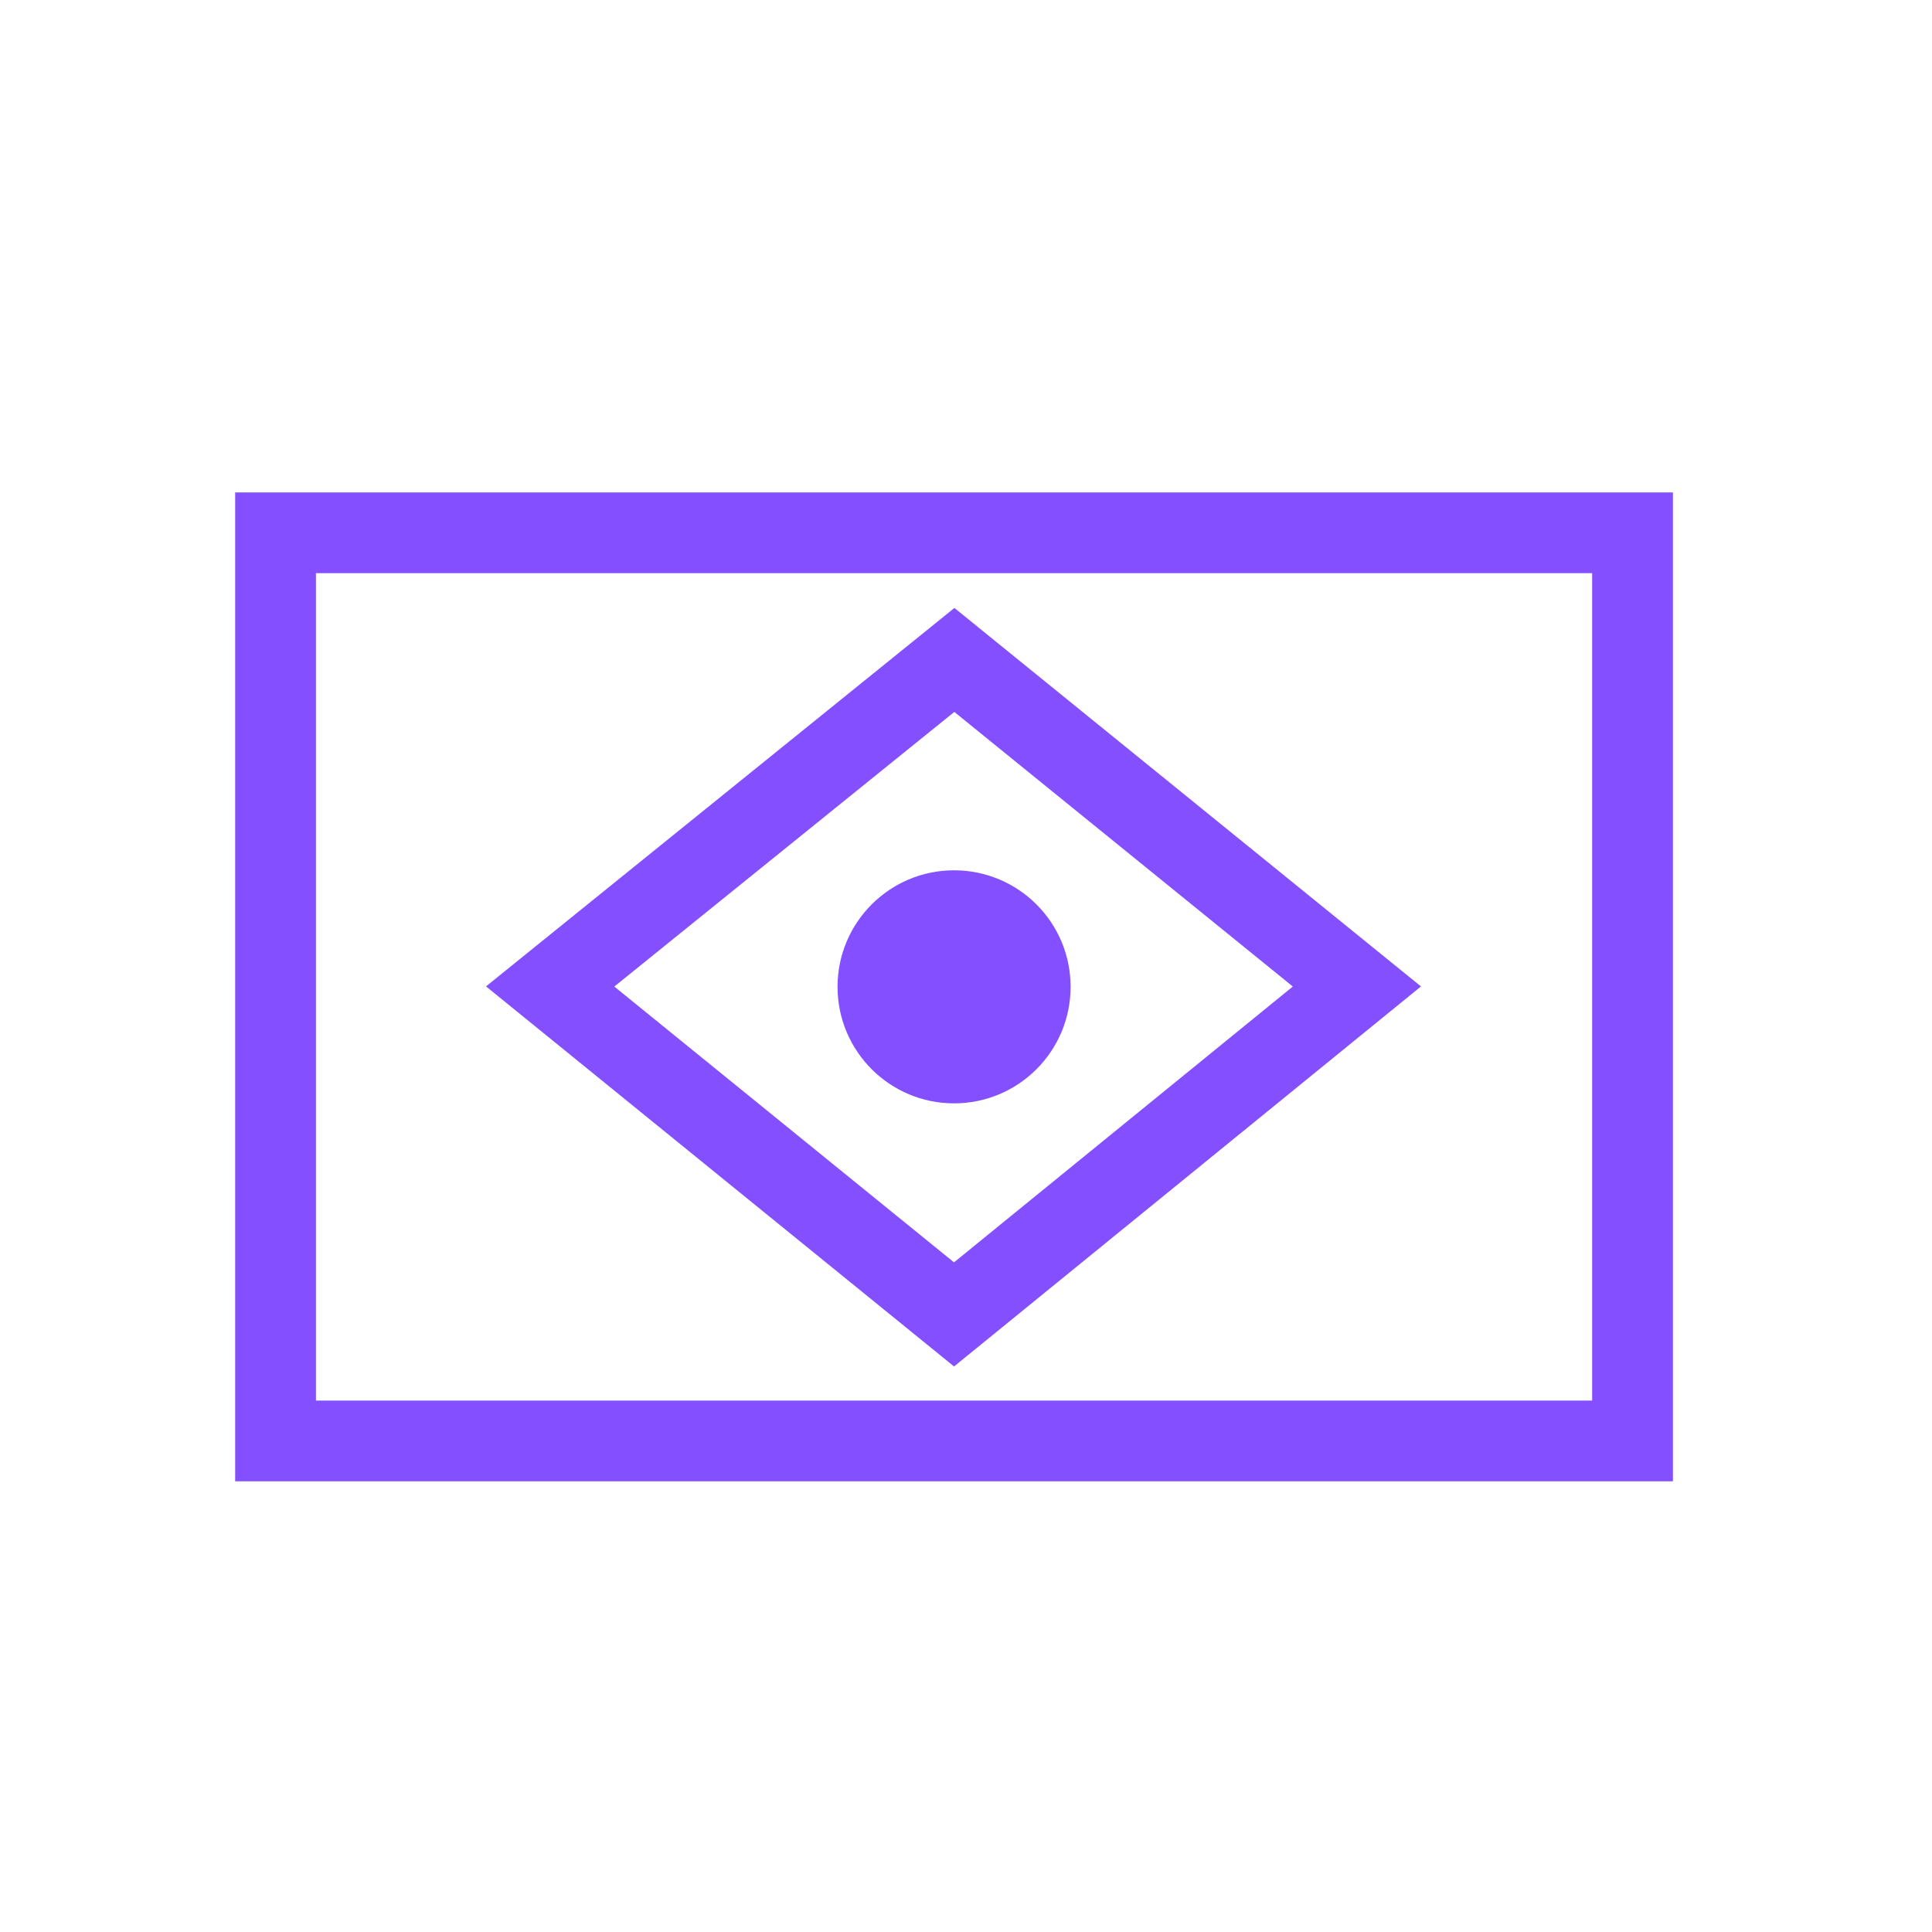 <svg width="43" height="43" viewBox="0 0 43 43" fill="none" xmlns="http://www.w3.org/2000/svg">
<path d="M5.234 10.96V32.969H37.234V10.96H5.234ZM35.437 31.172H7.032V12.757H35.436V31.17L35.437 31.172Z" fill="#834FFF"/>
<path d="M21.234 24.557C22.667 24.557 23.828 23.396 23.828 21.963C23.828 20.531 22.667 19.37 21.234 19.37C19.802 19.37 18.641 20.531 18.641 21.963C18.641 23.396 19.802 24.557 21.234 24.557Z" fill="#834FFF"/>
<path d="M31.625 21.954L21.242 13.531L10.817 21.954L21.234 30.413L31.625 21.956V21.954ZM13.673 21.957L21.24 15.845L28.774 21.957L21.233 28.096L13.673 21.958V21.957Z" fill="#834FFF"/>
</svg>

